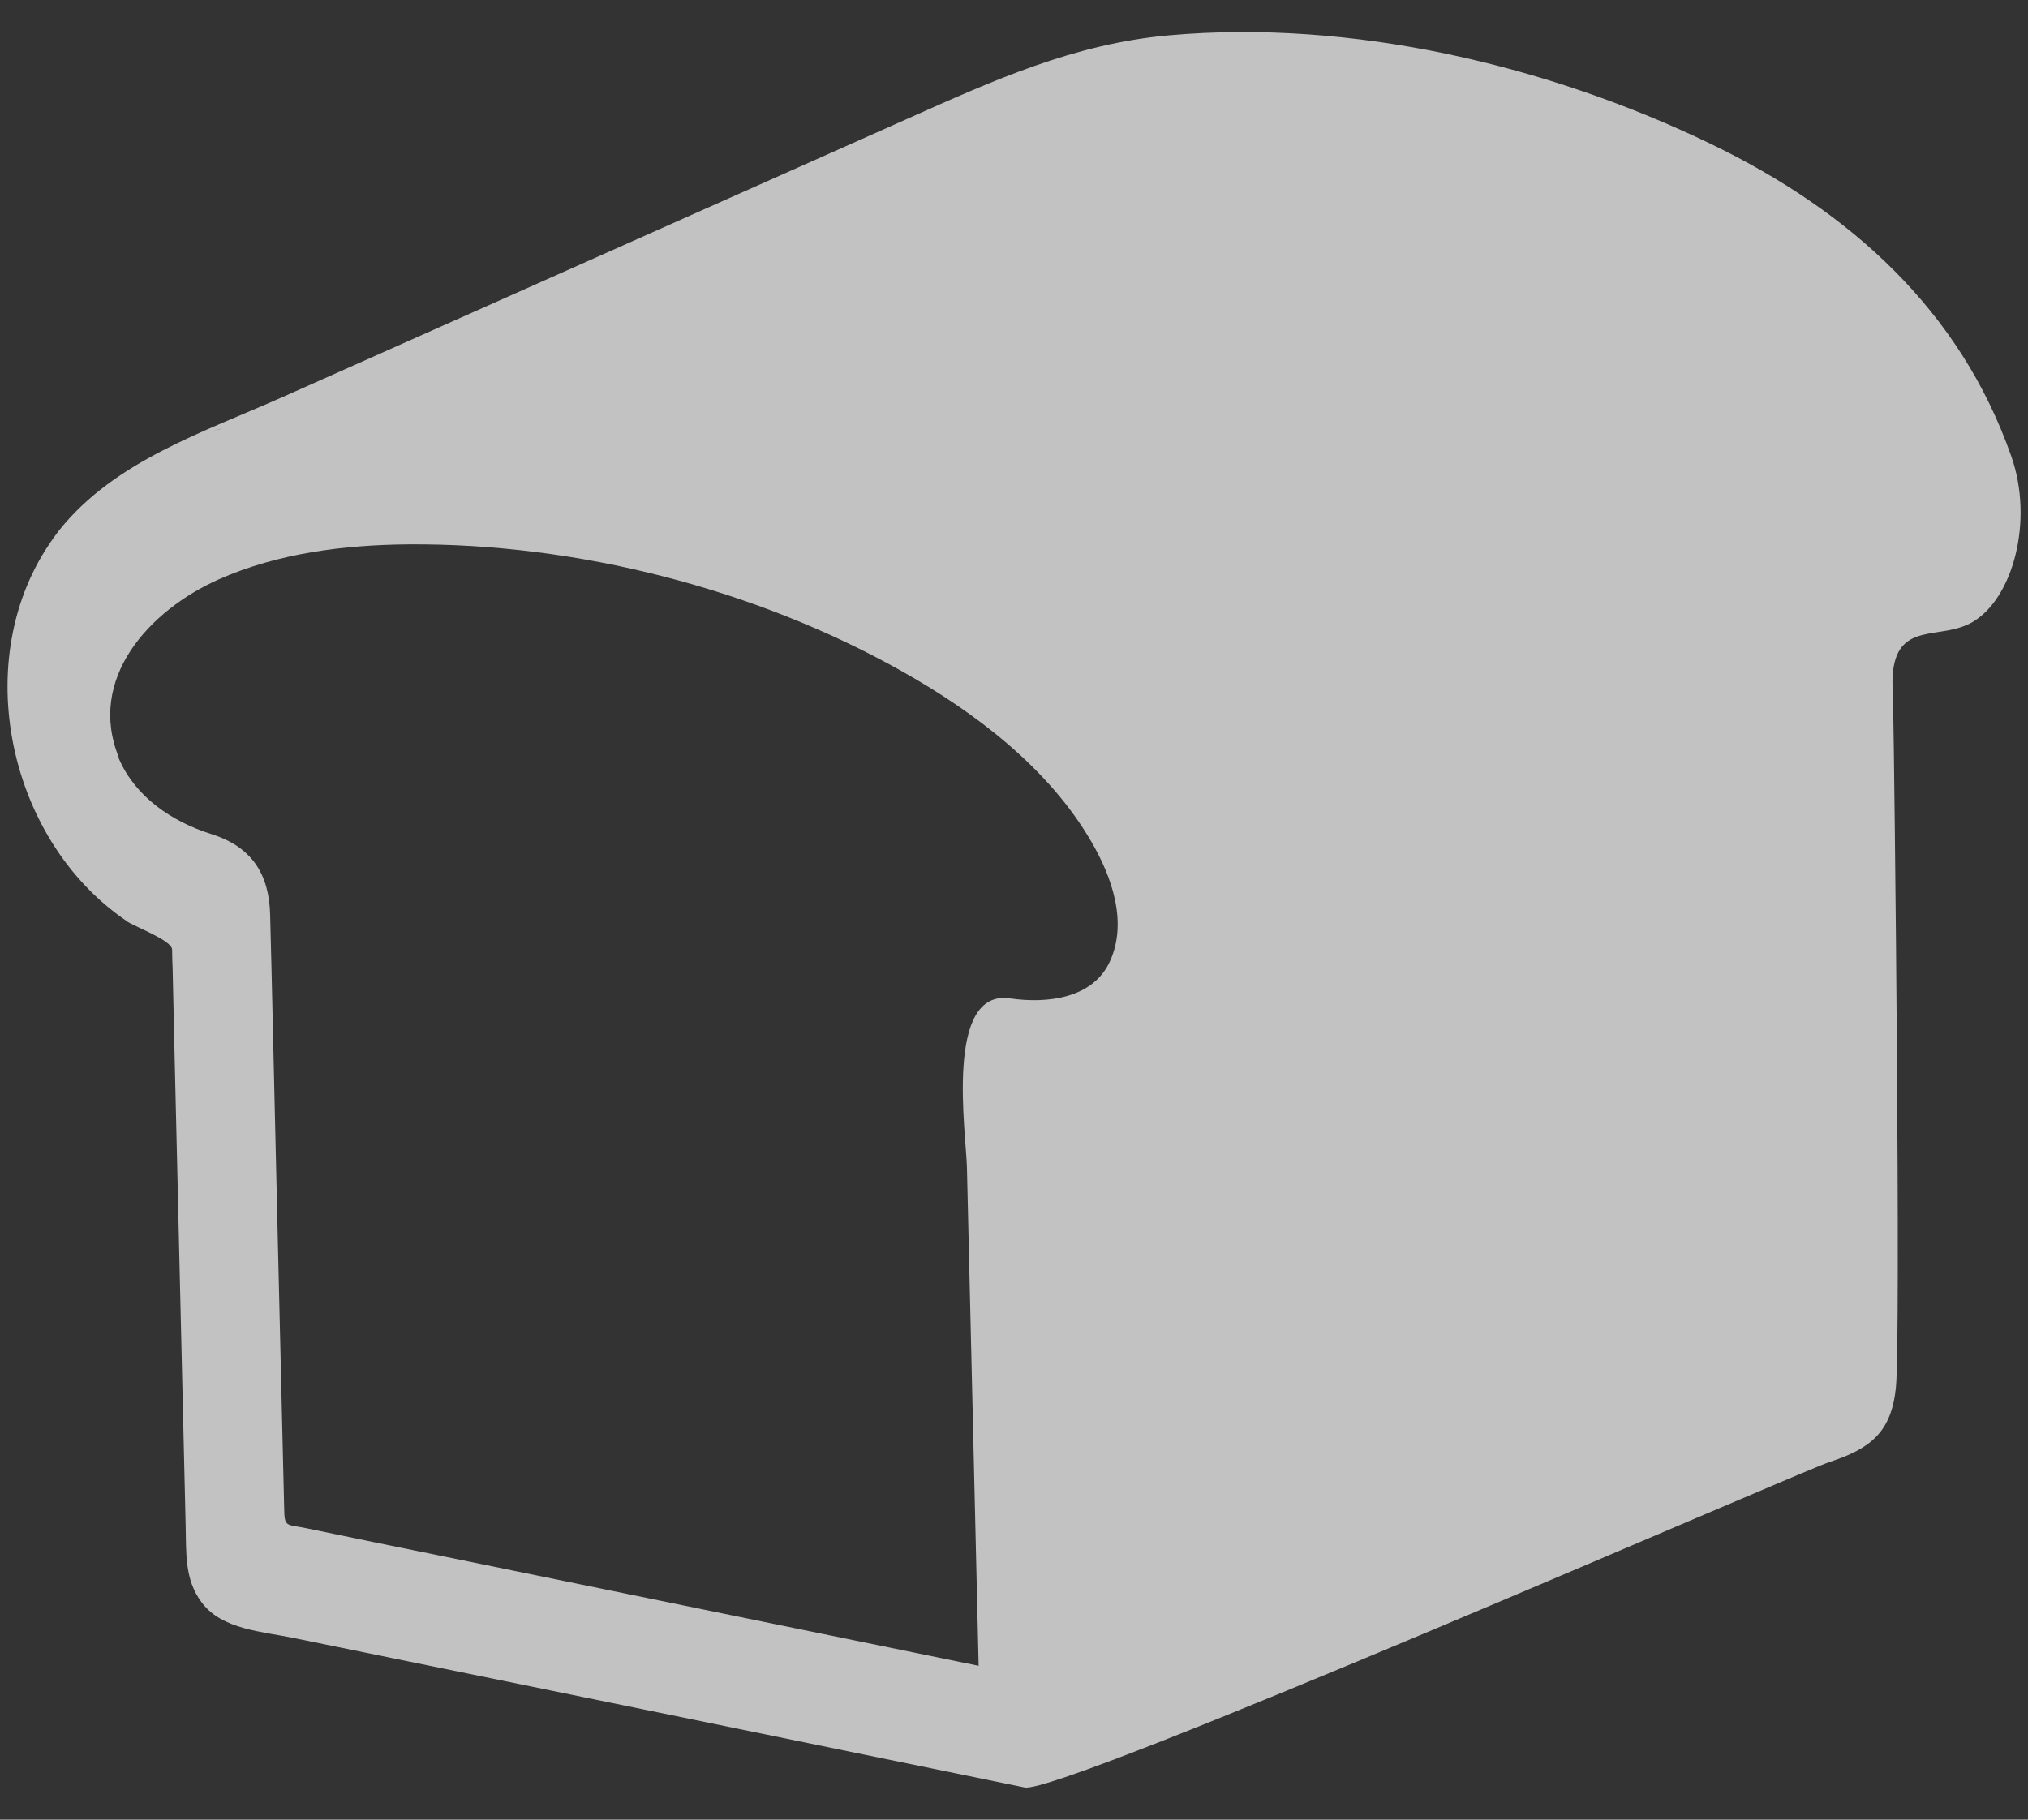 <svg viewBox="0 0 78 70" xmlns="http://www.w3.org/2000/svg" xmlns:xlink="http://www.w3.org/1999/xlink"><rect x="0" y="0" width="78" height="70" fill="#333333" stroke="none"/><clipPath id="a"><path d="m0 0h78v70h-78z"/></clipPath><g clip-path="url(#a)"><path d="m4.86 35.43c.34.23 1.75.74 1.76 1.1 0 .25.01.5.02.75.02 1.03.05 2.07.07 3.1.14 6.09.29 12.19.43 18.28.03 1.05-.06 2.1.63 3 .78 1.03 2.32 1.1 3.52 1.35 3.83.78 22.58 4.61 28.12 5.75 1.41.29 29.79-12.14 30.96-12.52 1.56-.51 2.38-1.14 2.55-2.87.19-1.89-.05-23.59-.11-26.4 0-.39-.05-.78 0-1.16.23-1.89 1.81-1.19 3.02-1.86 1.59-.89 2.4-3.91 1.53-6.39-1.97-5.63-6.2-9.43-11.53-12.01-6.28-3.04-13.84-4.82-20.88-4.19-3.66.33-6.73 1.73-10.03 3.2-4 1.78-8.01 3.57-12.01 5.35s-8.01 3.57-12.01 5.35c-3.05 1.36-6.47 2.46-8.6 5.11.25-.32.45-.57-.04.05-.55.71-.31.4-.04.06-3.48 4.52-2.05 11.76 2.65 14.95zm3.36-18.85c.07-.02.14-.05.21-.07.14-.04.07-.01-.21.07zm-3.64 12.58c-1.25-3.03 1.14-5.68 3.85-6.88 2.26-1 4.81-1.32 7.27-1.34 6.48-.05 13.34 1.71 18.95 4.86 2.86 1.6 5.68 3.75 7.32 6.57.79 1.35 1.41 3.1.72 4.61-.65 1.43-2.4 1.63-3.82 1.43-2.56-.41-1.71 5.16-1.68 6.52.15 6.39.3 12.77.45 19.15-6.84-1.4-13.69-2.8-20.54-4.2-1.77-.36-3.54-.72-5.31-1.09-.78-.16-.85-.02-.86-.76-.08-3.23-.15-6.45-.23-9.68-.09-3.73-.17-7.45-.26-11.18-.02-.66-.03-1.32-.05-1.98-.04-1.58-.71-2.62-2.28-3.11-1.51-.48-2.9-1.43-3.53-2.88.04.09.06.14-.01-.02-.09-.22-.05-.13 0-.03z" fill="#fff" opacity=".7"/></g></svg>